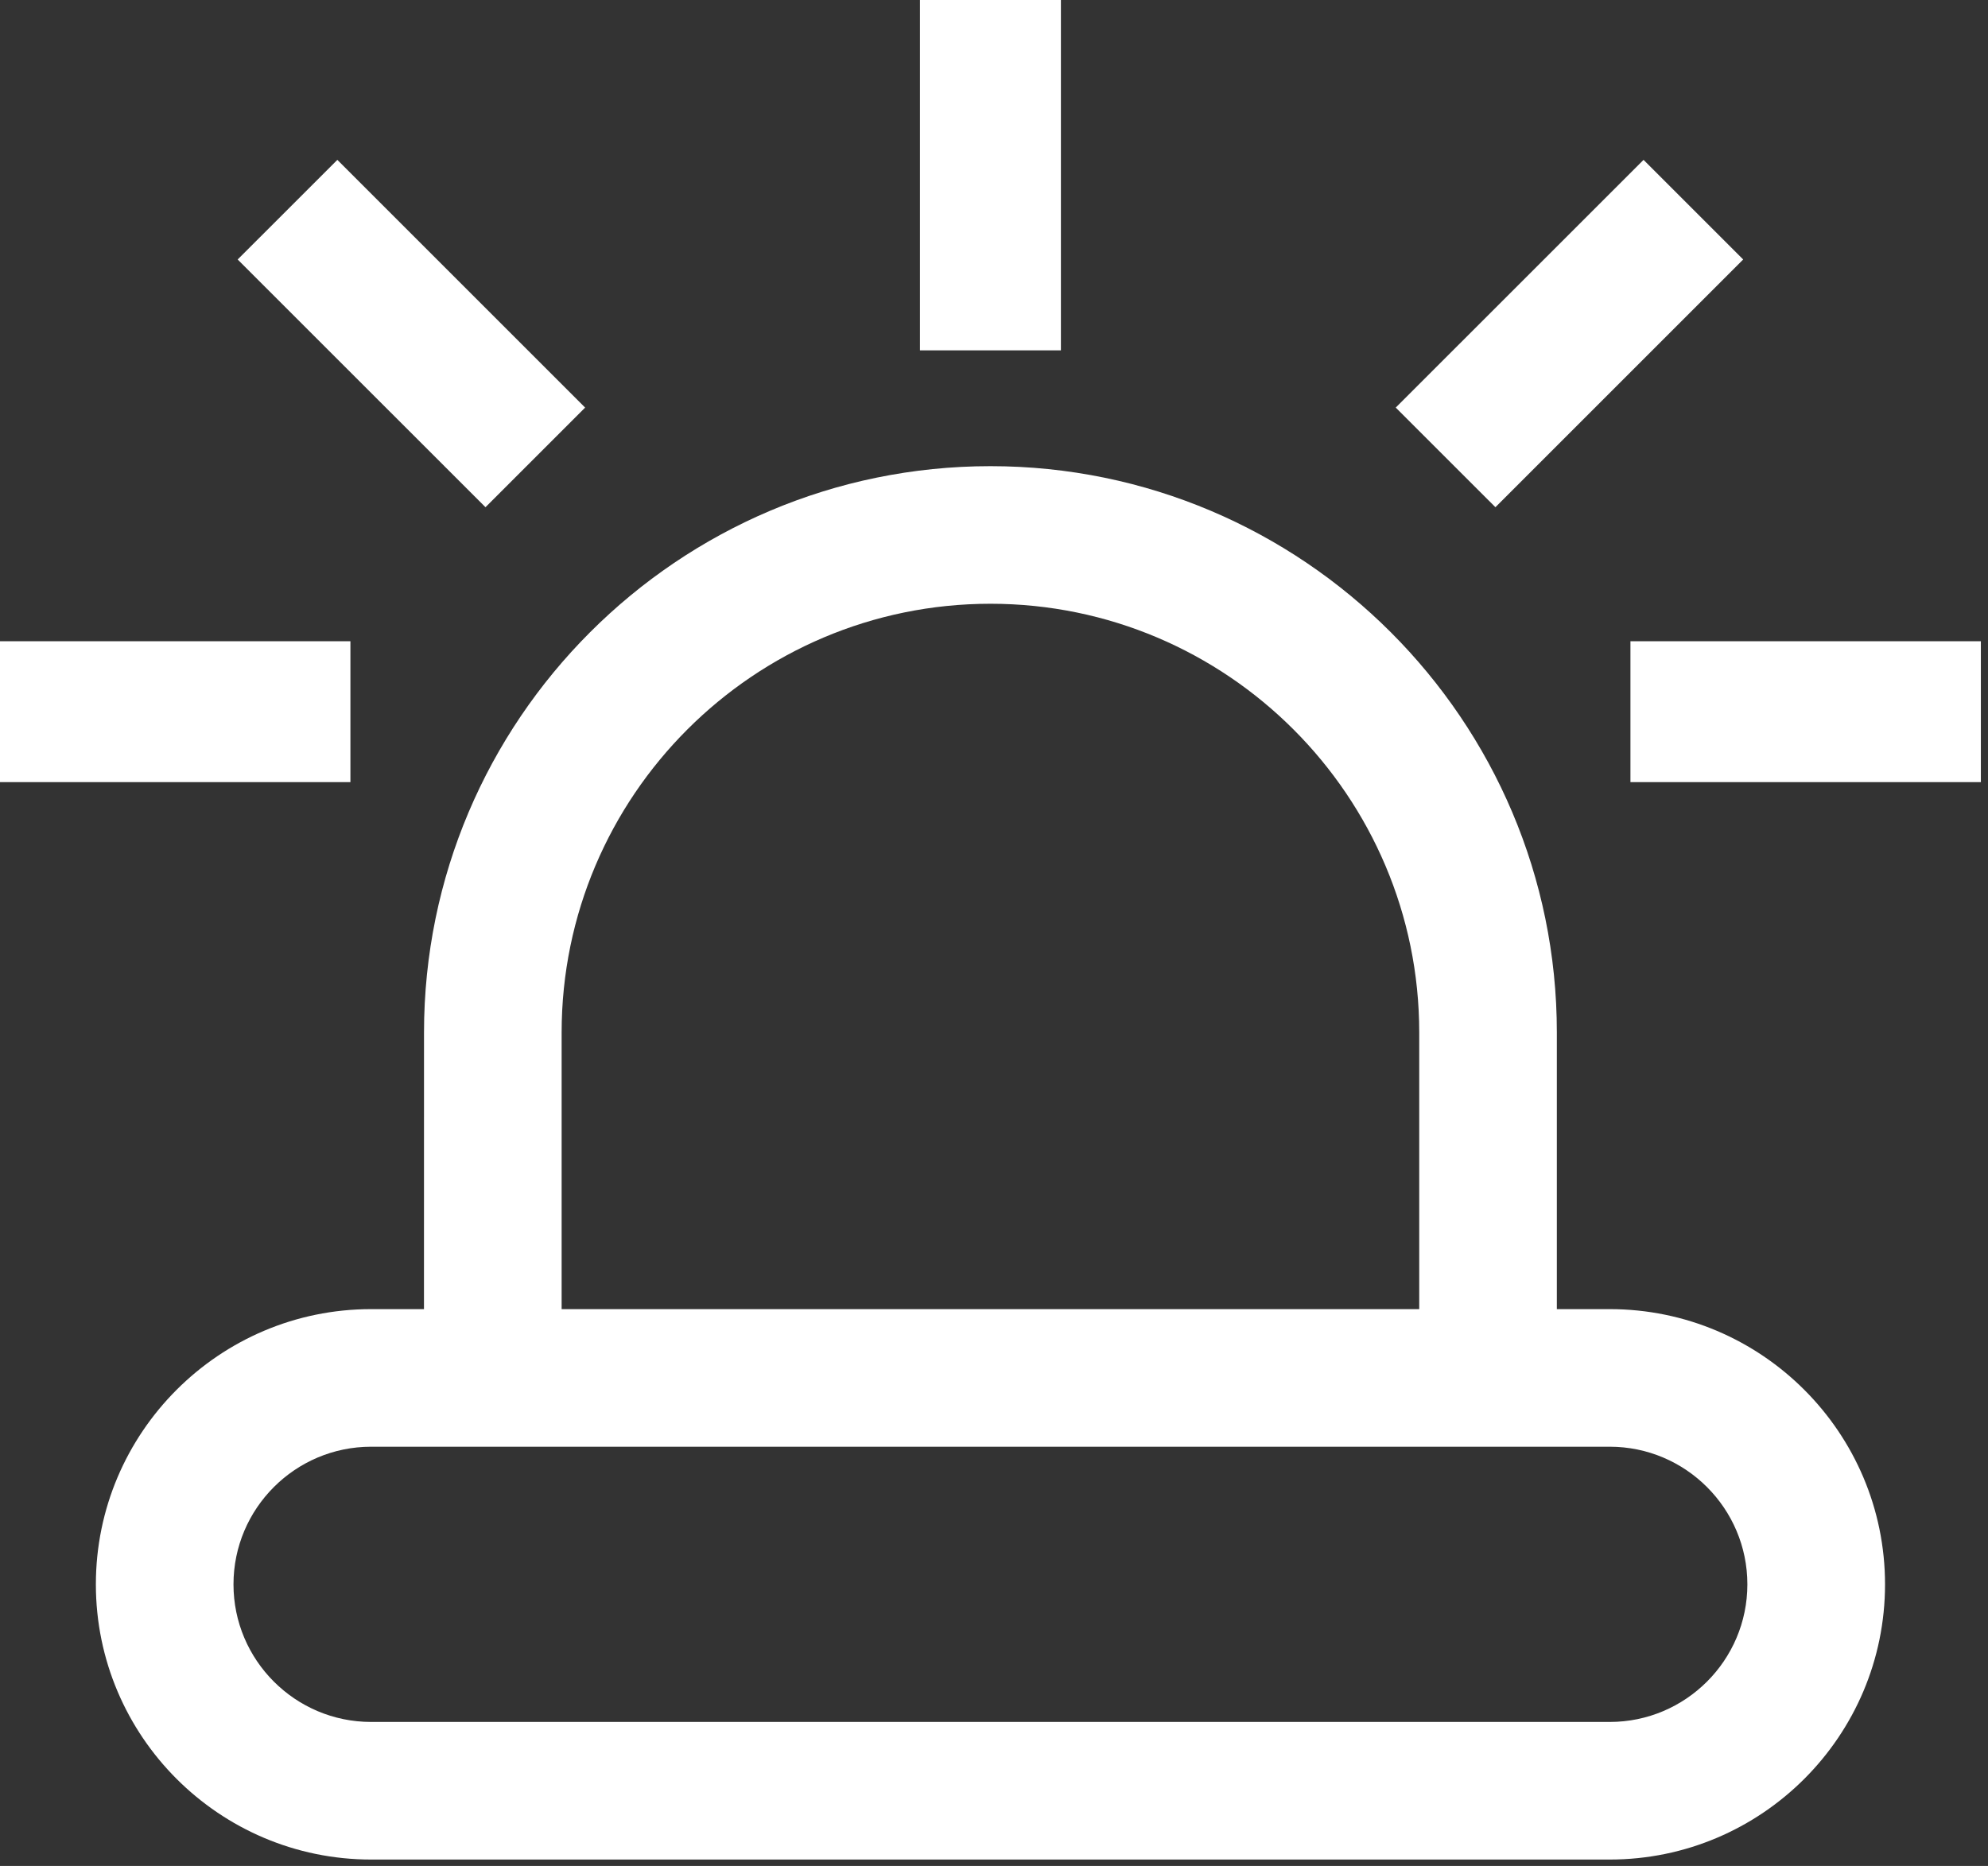<svg xmlns="http://www.w3.org/2000/svg" width="49" height="46" viewBox="0 0 49 46">
  <rect x="0" y="0" width="49" height="46" fill="#333333" stroke="none"/>
  <path fill="#FFF" fill-rule="evenodd" d="M24.412,11.492 C32.11,11.492 38.373,17.755 38.373,25.453 L38.373,32.273 L39.677,32.273 C43.418,32.273 46.462,35.317 46.462,39.058 C46.462,42.799 43.418,45.842 39.677,45.842 L9.147,45.842 C5.406,45.842 2.363,42.799 2.363,39.058 C2.363,35.317 5.406,32.273 9.147,32.273 L10.45,32.273 L10.451,25.453 C10.451,17.755 16.714,11.492 24.412,11.492 Z M39.677,35.665 L9.147,35.665 C7.277,35.665 5.755,37.187 5.755,39.058 C5.755,40.928 7.277,42.45 9.147,42.45 L39.677,42.45 C41.547,42.45 43.069,40.928 43.069,39.058 C43.069,37.187 41.547,35.665 39.677,35.665 Z M24.412,14.884 C18.584,14.884 13.843,19.625 13.843,25.453 L13.843,32.273 L34.981,32.273 L34.981,25.453 C34.981,19.625 30.24,14.884 24.412,14.884 Z M8.637,15.808 L8.637,19.281 L2.31992203e-12,19.281 L2.31992203e-12,15.808 L8.637,15.808 Z M48.824,15.808 L48.824,19.281 L40.187,19.281 L40.187,15.808 L48.824,15.808 Z M8.315,3.941 L14.422,10.048 L11.966,12.504 L5.858,6.397 L8.315,3.941 Z M40.51,3.941 L42.966,6.397 L36.859,12.504 L34.402,10.048 L40.51,3.941 Z M26.149,1.06936682e-12 L26.149,8.637 L22.675,8.637 L22.675,1.06936682e-12 L26.149,1.06936682e-12 Z"/>
</svg>
